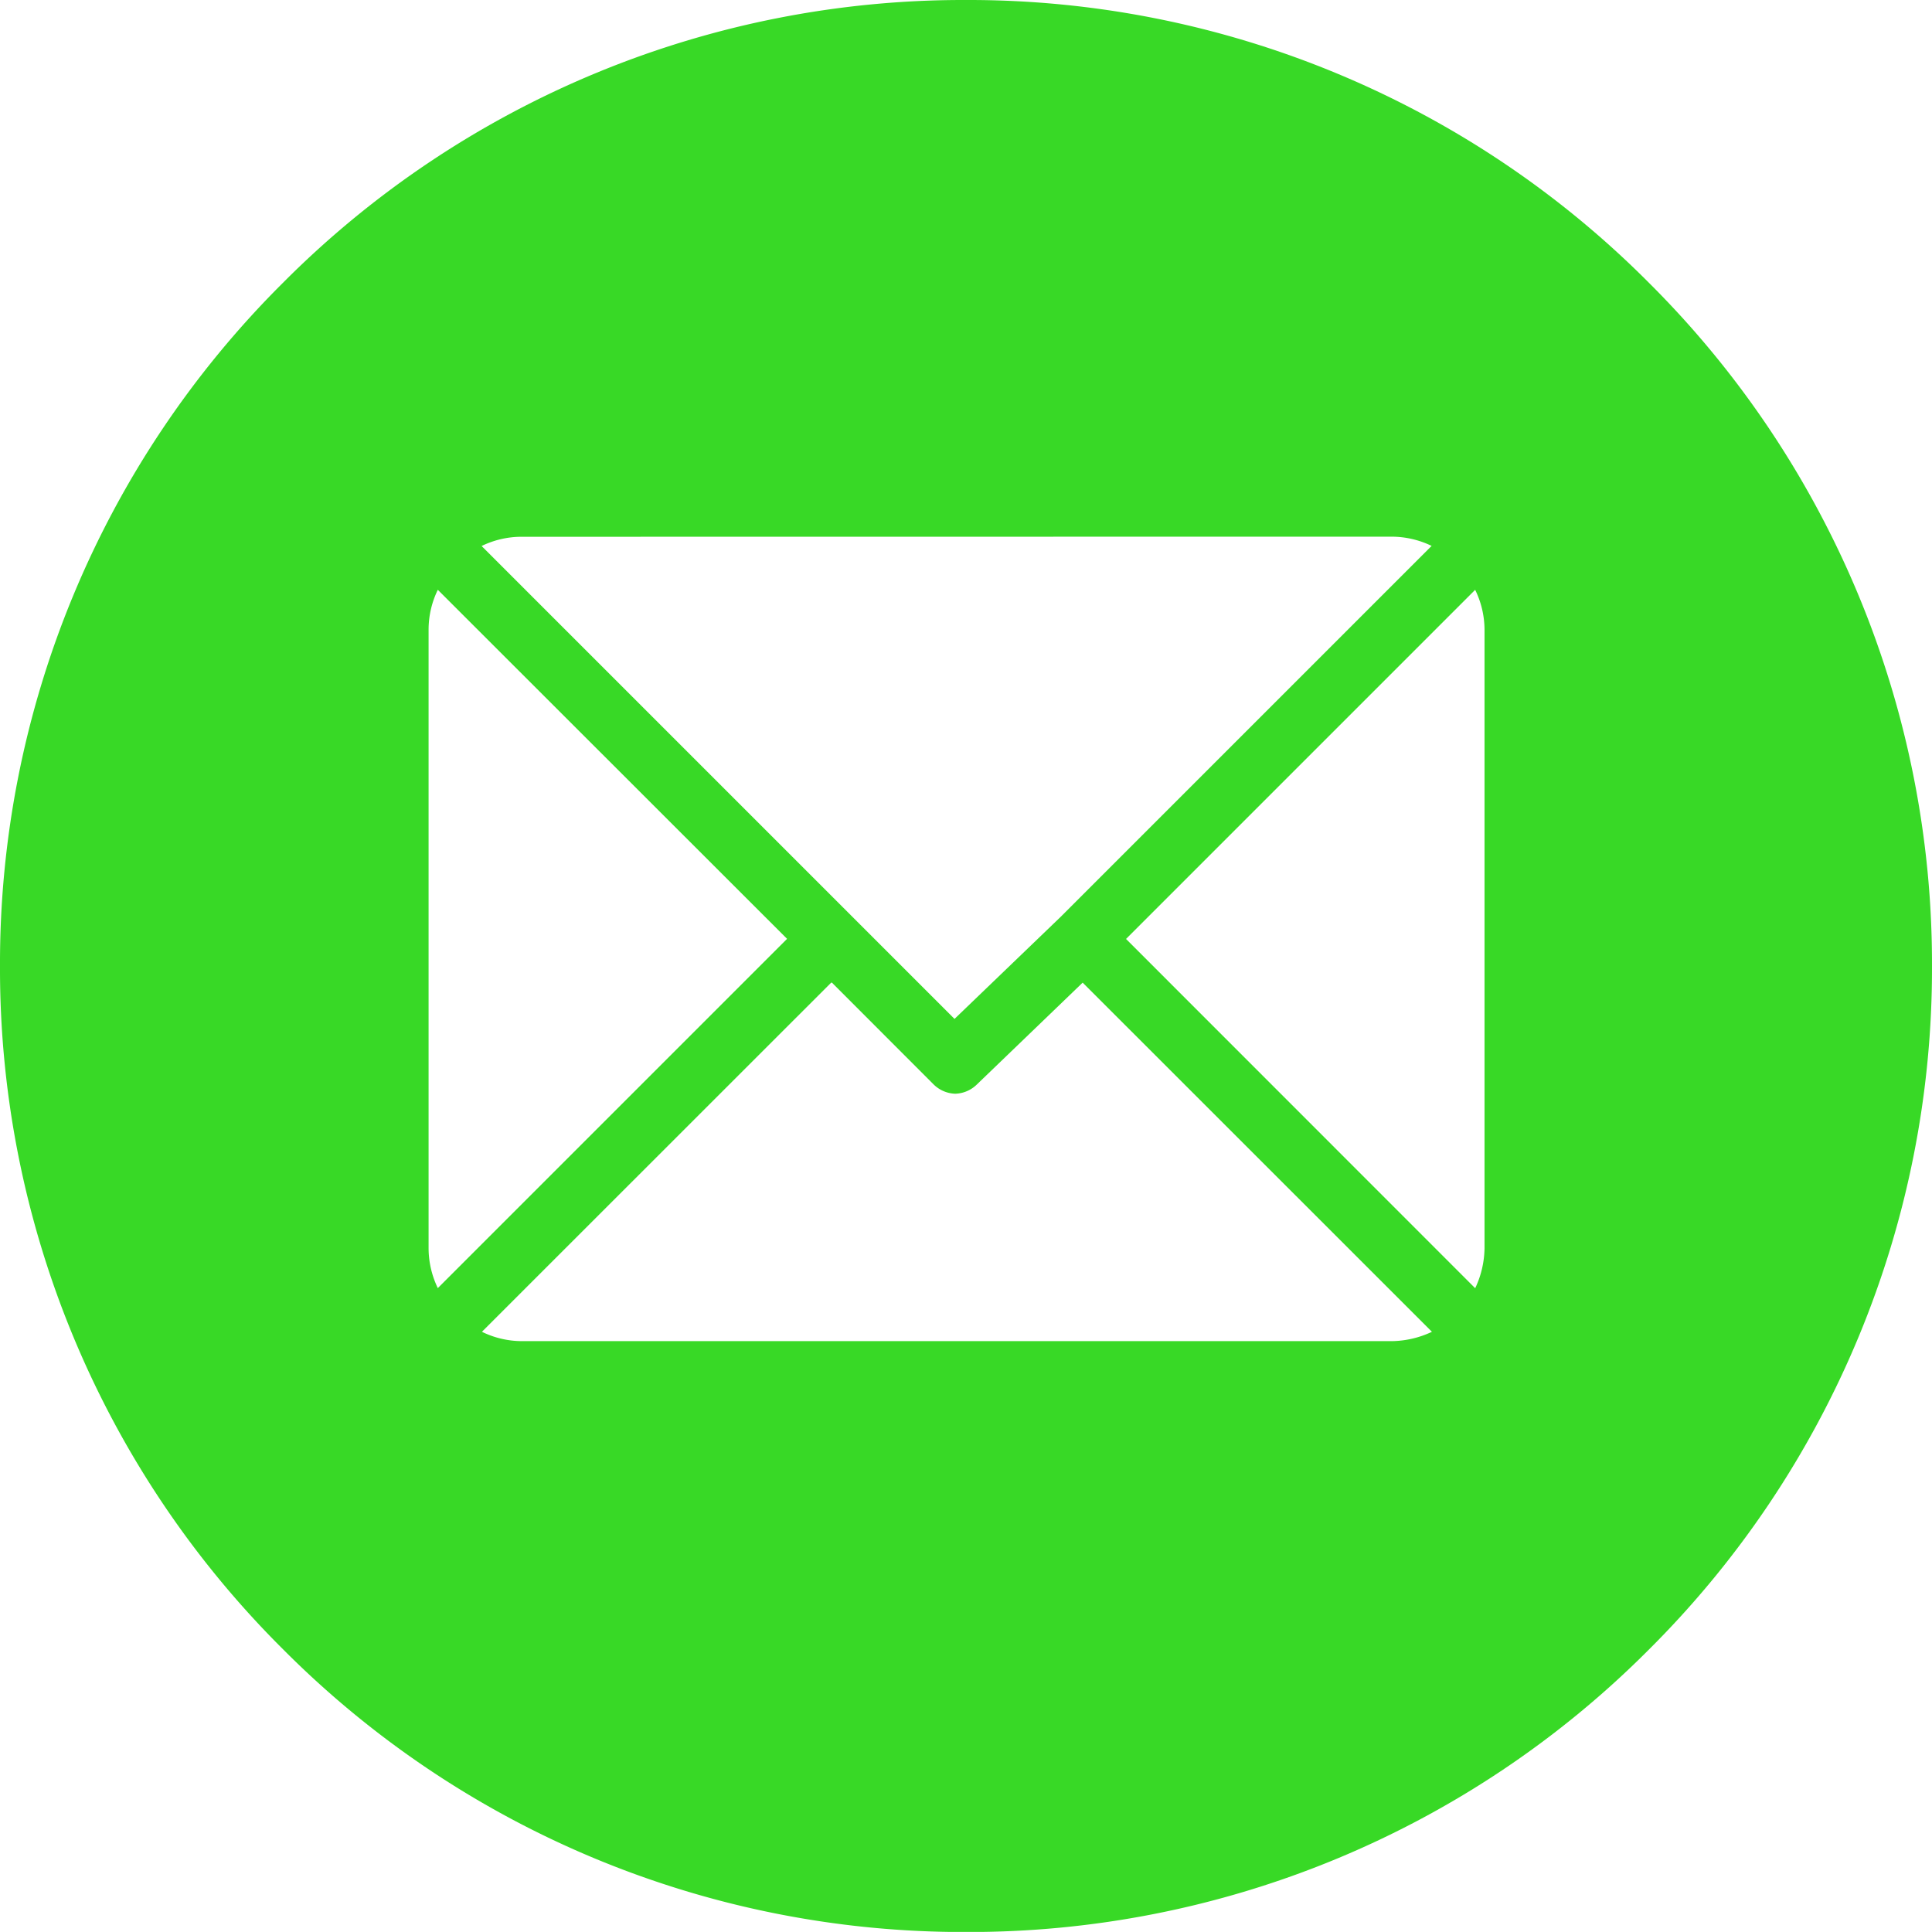 <svg xmlns="http://www.w3.org/2000/svg" width="18" height="17.999" viewBox="0 0 18 17.999"><path d="M-1234-39a8.94 8.94 0 0 1-6.363-2.634A8.94 8.94 0 0 1-1243-48a8.94 8.94 0 0 1 2.635-6.364A8.94 8.94 0 0 1-1234-57a8.94 8.94 0 0 1 6.363 2.635A8.95 8.95 0 0 1-1225-48a8.95 8.95 0 0 1-2.635 6.366A8.94 8.94 0 0 1-1234-39m-1.256-8.845-3.254 3.253a.85.85 0 0 0 .371.087h8.109a.9.9 0 0 0 .371-.087l-3.254-3.253-.987.95a.3.3 0 0 1-.2.085.3.3 0 0 1-.2-.085l-.949-.95Zm6-3.66-3.253 3.253 3.253 3.254a.9.9 0 0 0 .087-.371v-5.765a.85.85 0 0 0-.087-.37Zm-9.665 0a.85.85 0 0 0-.086.371v5.764a.86.86 0 0 0 .086.371l3.254-3.254zm.779-.494a.85.85 0 0 0-.371.086l4.406 4.406.988-.95 3.457-3.457a.86.86 0 0 0-.371-.086Z" style="fill:#38d926" transform="translate(1243 57)"/></svg>
